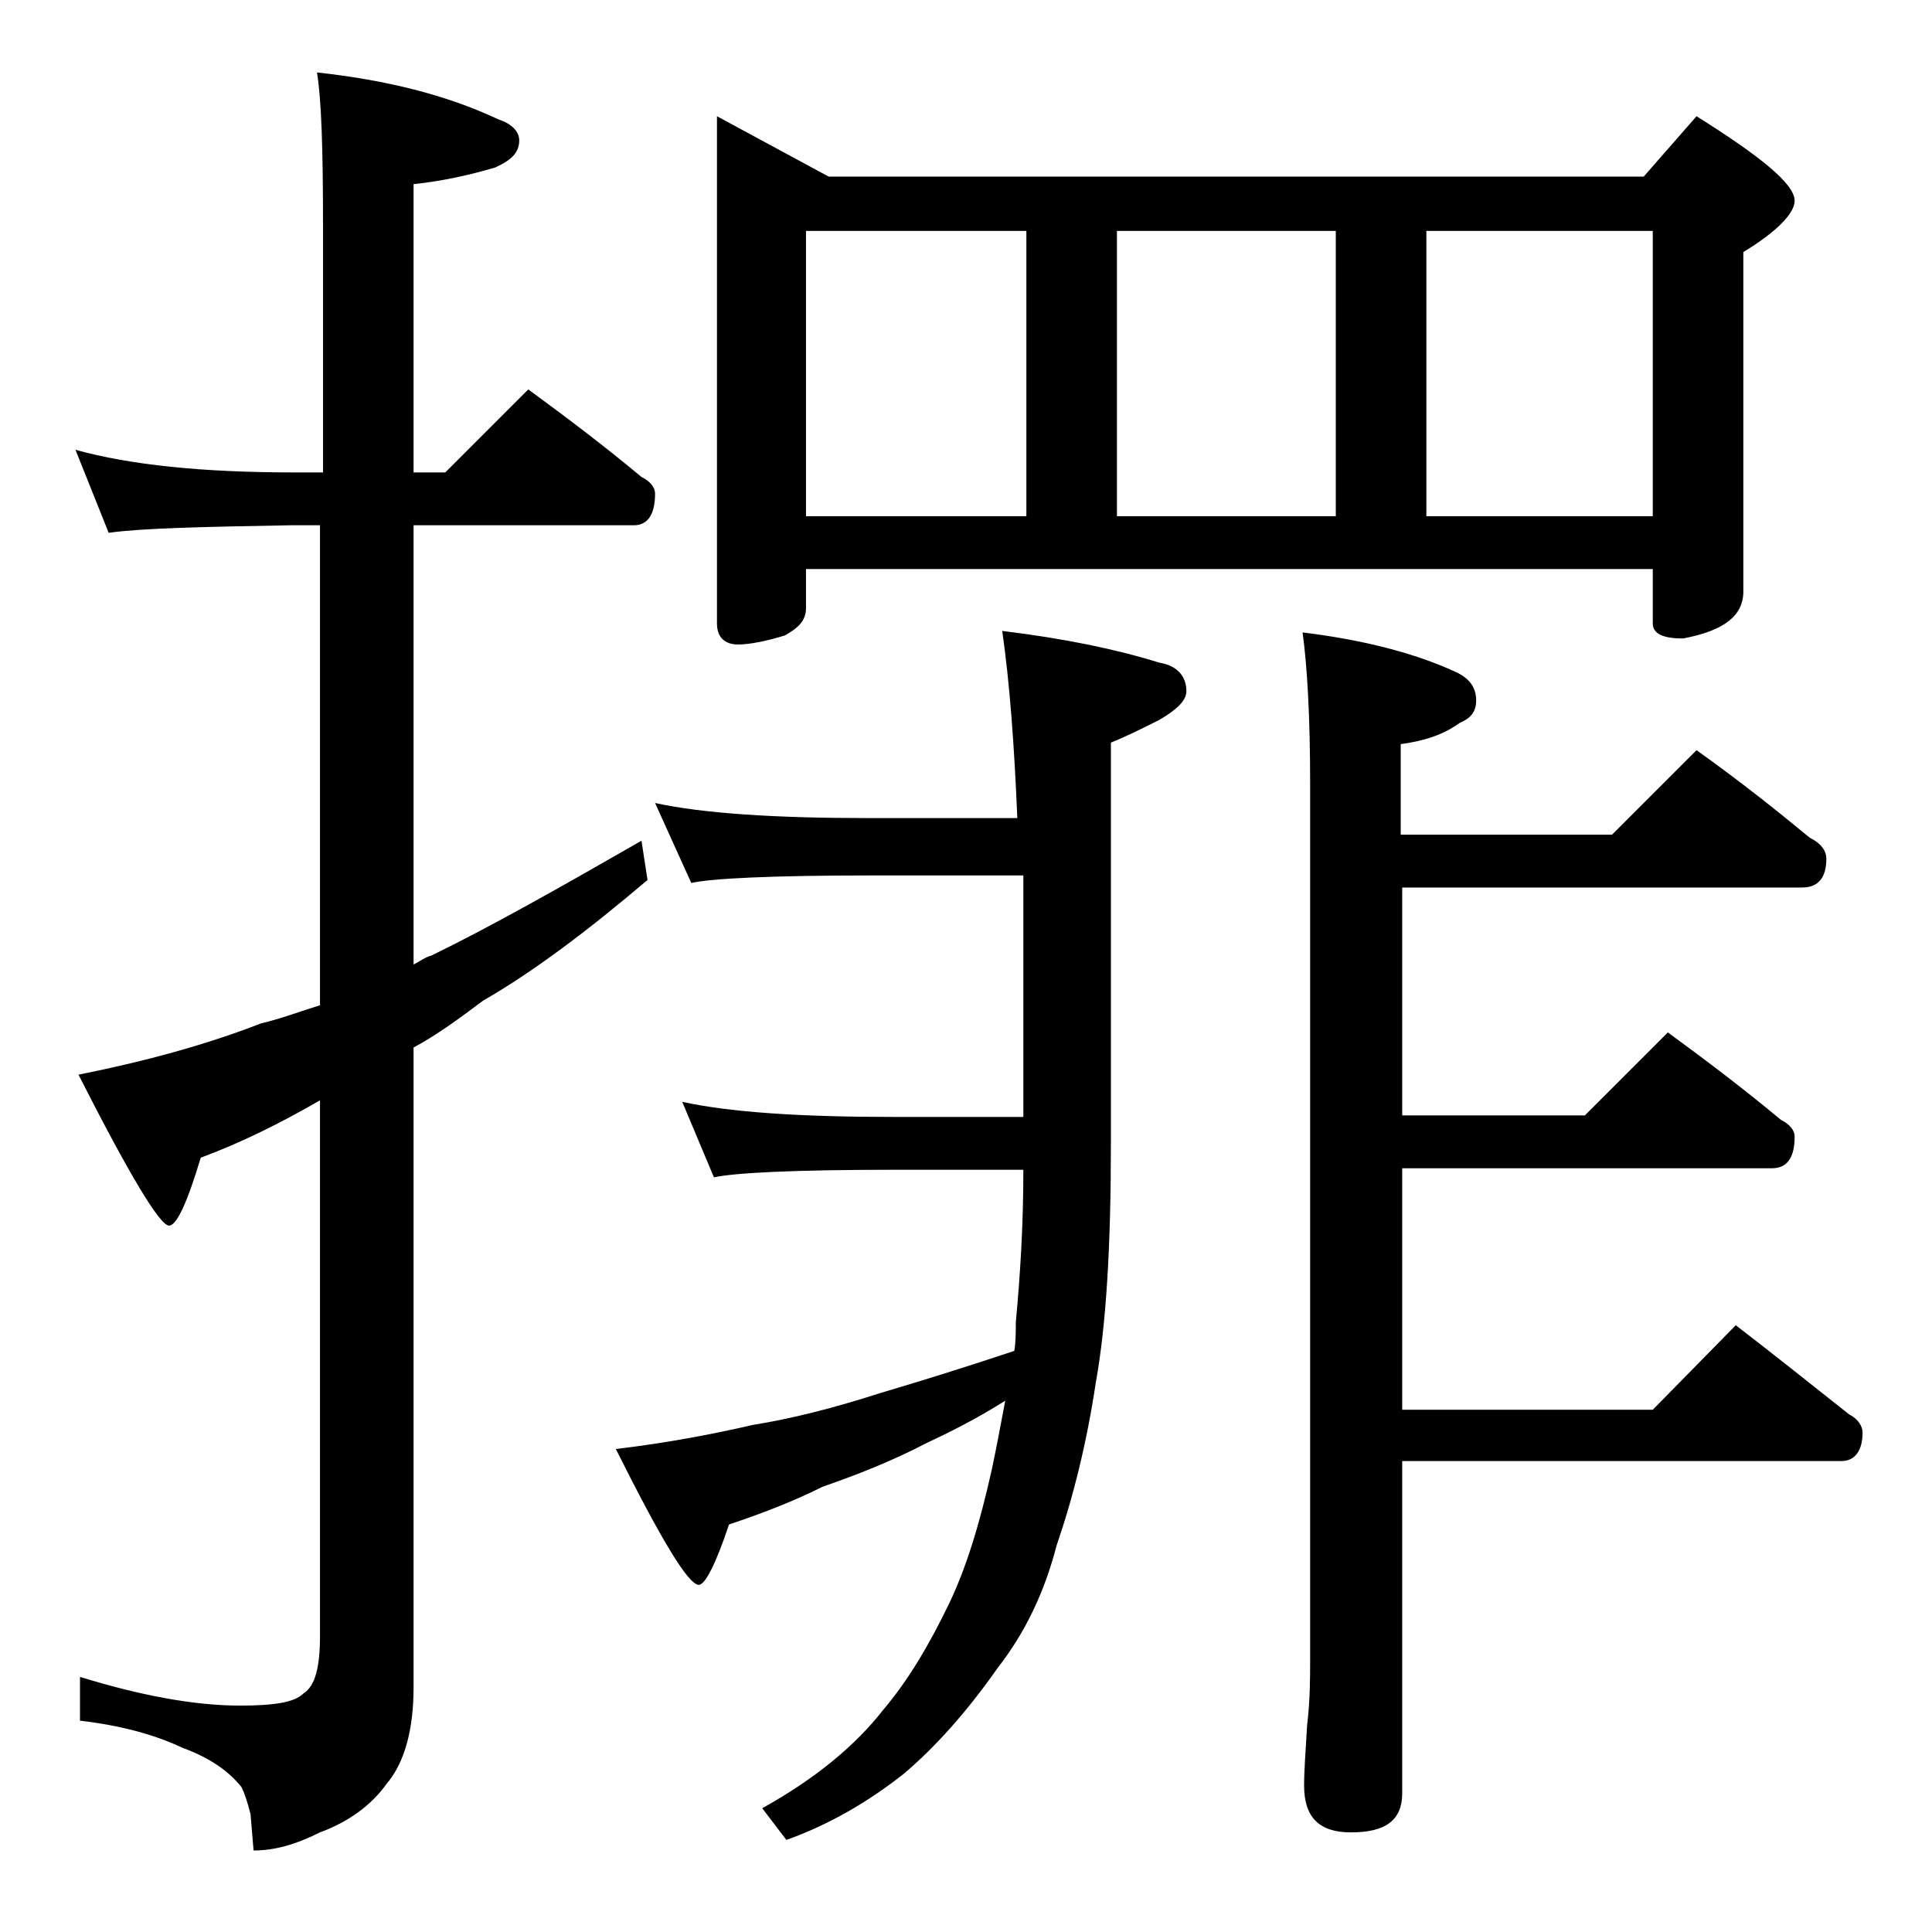 <?xml version="1.0" encoding="utf-8"?>
<!-- Generator: Adobe Illustrator 18.0.0, SVG Export Plug-In . SVG Version: 6.00 Build 0)  -->
<!DOCTYPE svg PUBLIC "-//W3C//DTD SVG 1.1//EN" "http://www.w3.org/Graphics/SVG/1.1/DTD/svg11.dtd">
<svg version="1.1" id="Layer_1" xmlns="http://www.w3.org/2000/svg" xmlns:xlink="http://www.w3.org/1999/xlink" x="0px" y="0px"
	 viewBox="0 0 128 128" enable-background="new 0 0 128 128" xml:space="preserve">
<path d="M5,29.8c3.6,1,8.4,1.5,14.5,1.5h1.9V14.8c0-4.8-0.1-8.2-0.4-10c4.6,0.5,8.6,1.5,12,3.1c0.9,0.3,1.4,0.8,1.4,1.4
	c0,0.8-0.5,1.3-1.6,1.8c-1.7,0.5-3.5,0.9-5.4,1.1v19.1h2.1l5.5-5.5c2.6,1.9,5.1,3.8,7.5,5.8c0.6,0.3,0.9,0.7,0.9,1.1
	c0,1.4-0.5,2.1-1.4,2.1H27.4v29.1c0.4-0.2,0.8-0.5,1.2-0.6c3.9-1.9,8.5-4.5,13.9-7.6l0.4,2.6c-4,3.4-7.6,6.1-10.9,8
	c-1.6,1.2-3.1,2.3-4.6,3.1v42.4c0,2.8-0.6,5-1.8,6.4c-1,1.4-2.5,2.5-4.4,3.2c-1.6,0.8-3,1.2-4.4,1.2l-0.2-2.4
	c-0.2-0.8-0.4-1.4-0.6-1.8c-0.8-1-2-1.9-3.9-2.6c-1.9-0.9-4.2-1.5-6.8-1.8v-2.9c3.9,1.2,7.5,1.9,10.6,1.9c2.2,0,3.6-0.2,4.2-0.8
	c0.8-0.5,1.1-1.8,1.1-3.8V72.9c-2.6,1.5-5.2,2.8-7.9,3.8c-0.9,3-1.6,4.5-2.1,4.5c-0.6,0-2.6-3.3-6-10c4.5-0.9,8.5-2,12.1-3.4
	c1.3-0.3,2.6-0.8,3.9-1.2V34.8h-1.9c-5.9,0.1-10,0.2-12.1,0.5L5,29.8z M43.4,53.2c3.2,0.7,8,1,14.1,1h9.9c-0.2-4.8-0.5-8.9-1-12.4
	c4.1,0.5,7.5,1.2,10.4,2.1c1.2,0.2,1.8,0.9,1.8,1.9c0,0.6-0.6,1.2-1.8,1.9c-1.2,0.6-2.2,1.1-3.2,1.5v26.5c0,6.8-0.3,12-1,15.9
	c-0.6,4-1.5,7.6-2.6,10.8c-0.8,3.1-2.1,5.8-3.9,8.1c-2.1,3-4.2,5.3-6.2,7c-2.4,1.9-5,3.4-7.8,4.4l-1.6-2.1c3.6-2,6.2-4.2,8-6.5
	c1.7-2,3.1-4.4,4.4-7.1c1.1-2.3,2-5.2,2.8-8.8c0.3-1.4,0.6-3,0.9-4.6c-1.9,1.2-3.7,2.1-5.2,2.8c-2.3,1.2-4.6,2.1-6.9,2.9
	c-2,1-4.1,1.8-6.2,2.5c-0.9,2.7-1.6,4-2,4c-0.7,0-2.5-3-5.5-9c3.4-0.4,6.5-1,9.1-1.6c2.5-0.4,5.3-1.1,8.4-2.1
	c2.7-0.8,5.6-1.7,8.9-2.8c0.1-0.6,0.1-1.2,0.1-1.9c0.3-3.2,0.5-6.5,0.5-10.1h-8.6c-6.6,0-10.5,0.2-11.9,0.5l-2.1-5
	c3.2,0.7,7.9,1,14,1h8.6v-16h-10c-6.7,0-10.7,0.2-12,0.5L43.4,53.2z M47.5,7.7l7.4,4h54l3.5-4c4.3,2.7,6.5,4.5,6.5,5.6
	c0,0.8-1.1,2-3.4,3.4v22.5c0,1.6-1.3,2.6-4,3.1c-1.3,0-2-0.3-2-1v-3.6H53.4v2.6c0,0.8-0.5,1.3-1.4,1.8c-1.3,0.4-2.4,0.6-3.1,0.6
	c-0.9,0-1.4-0.5-1.4-1.4V7.7z M53.4,34.2H68V15.3H53.4V34.2z M74,34.2h14.5V15.3H74V34.2z M112.4,49.7c2.8,2,5.2,3.9,7.5,5.8
	c0.8,0.4,1.1,0.9,1.1,1.4c0,1.2-0.5,1.9-1.6,1.9H92.9v15.1H105l5.5-5.5c2.6,1.9,5.1,3.8,7.5,5.8c0.6,0.3,0.9,0.7,0.9,1.1
	c0,1.4-0.5,2.1-1.5,2.1H92.9v16h16.6l5.5-5.6c2.6,2,5.1,4,7.5,5.9c0.6,0.3,0.9,0.8,0.9,1.2c0,1.2-0.5,1.9-1.4,1.9H92.9v22
	c0,1.8-1.1,2.6-3.4,2.6c-2.1,0-3.1-1-3.1-3.1c0-1,0.1-2.3,0.2-4c0.2-1.7,0.2-3.1,0.2-4.4v-58c0-4.5-0.2-7.8-0.5-10
	c4.1,0.5,7.5,1.4,10.1,2.6c0.9,0.4,1.4,1,1.4,1.9c0,0.8-0.4,1.2-1.1,1.5c-1.1,0.8-2.4,1.2-3.9,1.4v6h14L112.4,49.7z M94.5,34.2h15
	V15.3h-15V34.2z"/>
</svg>
